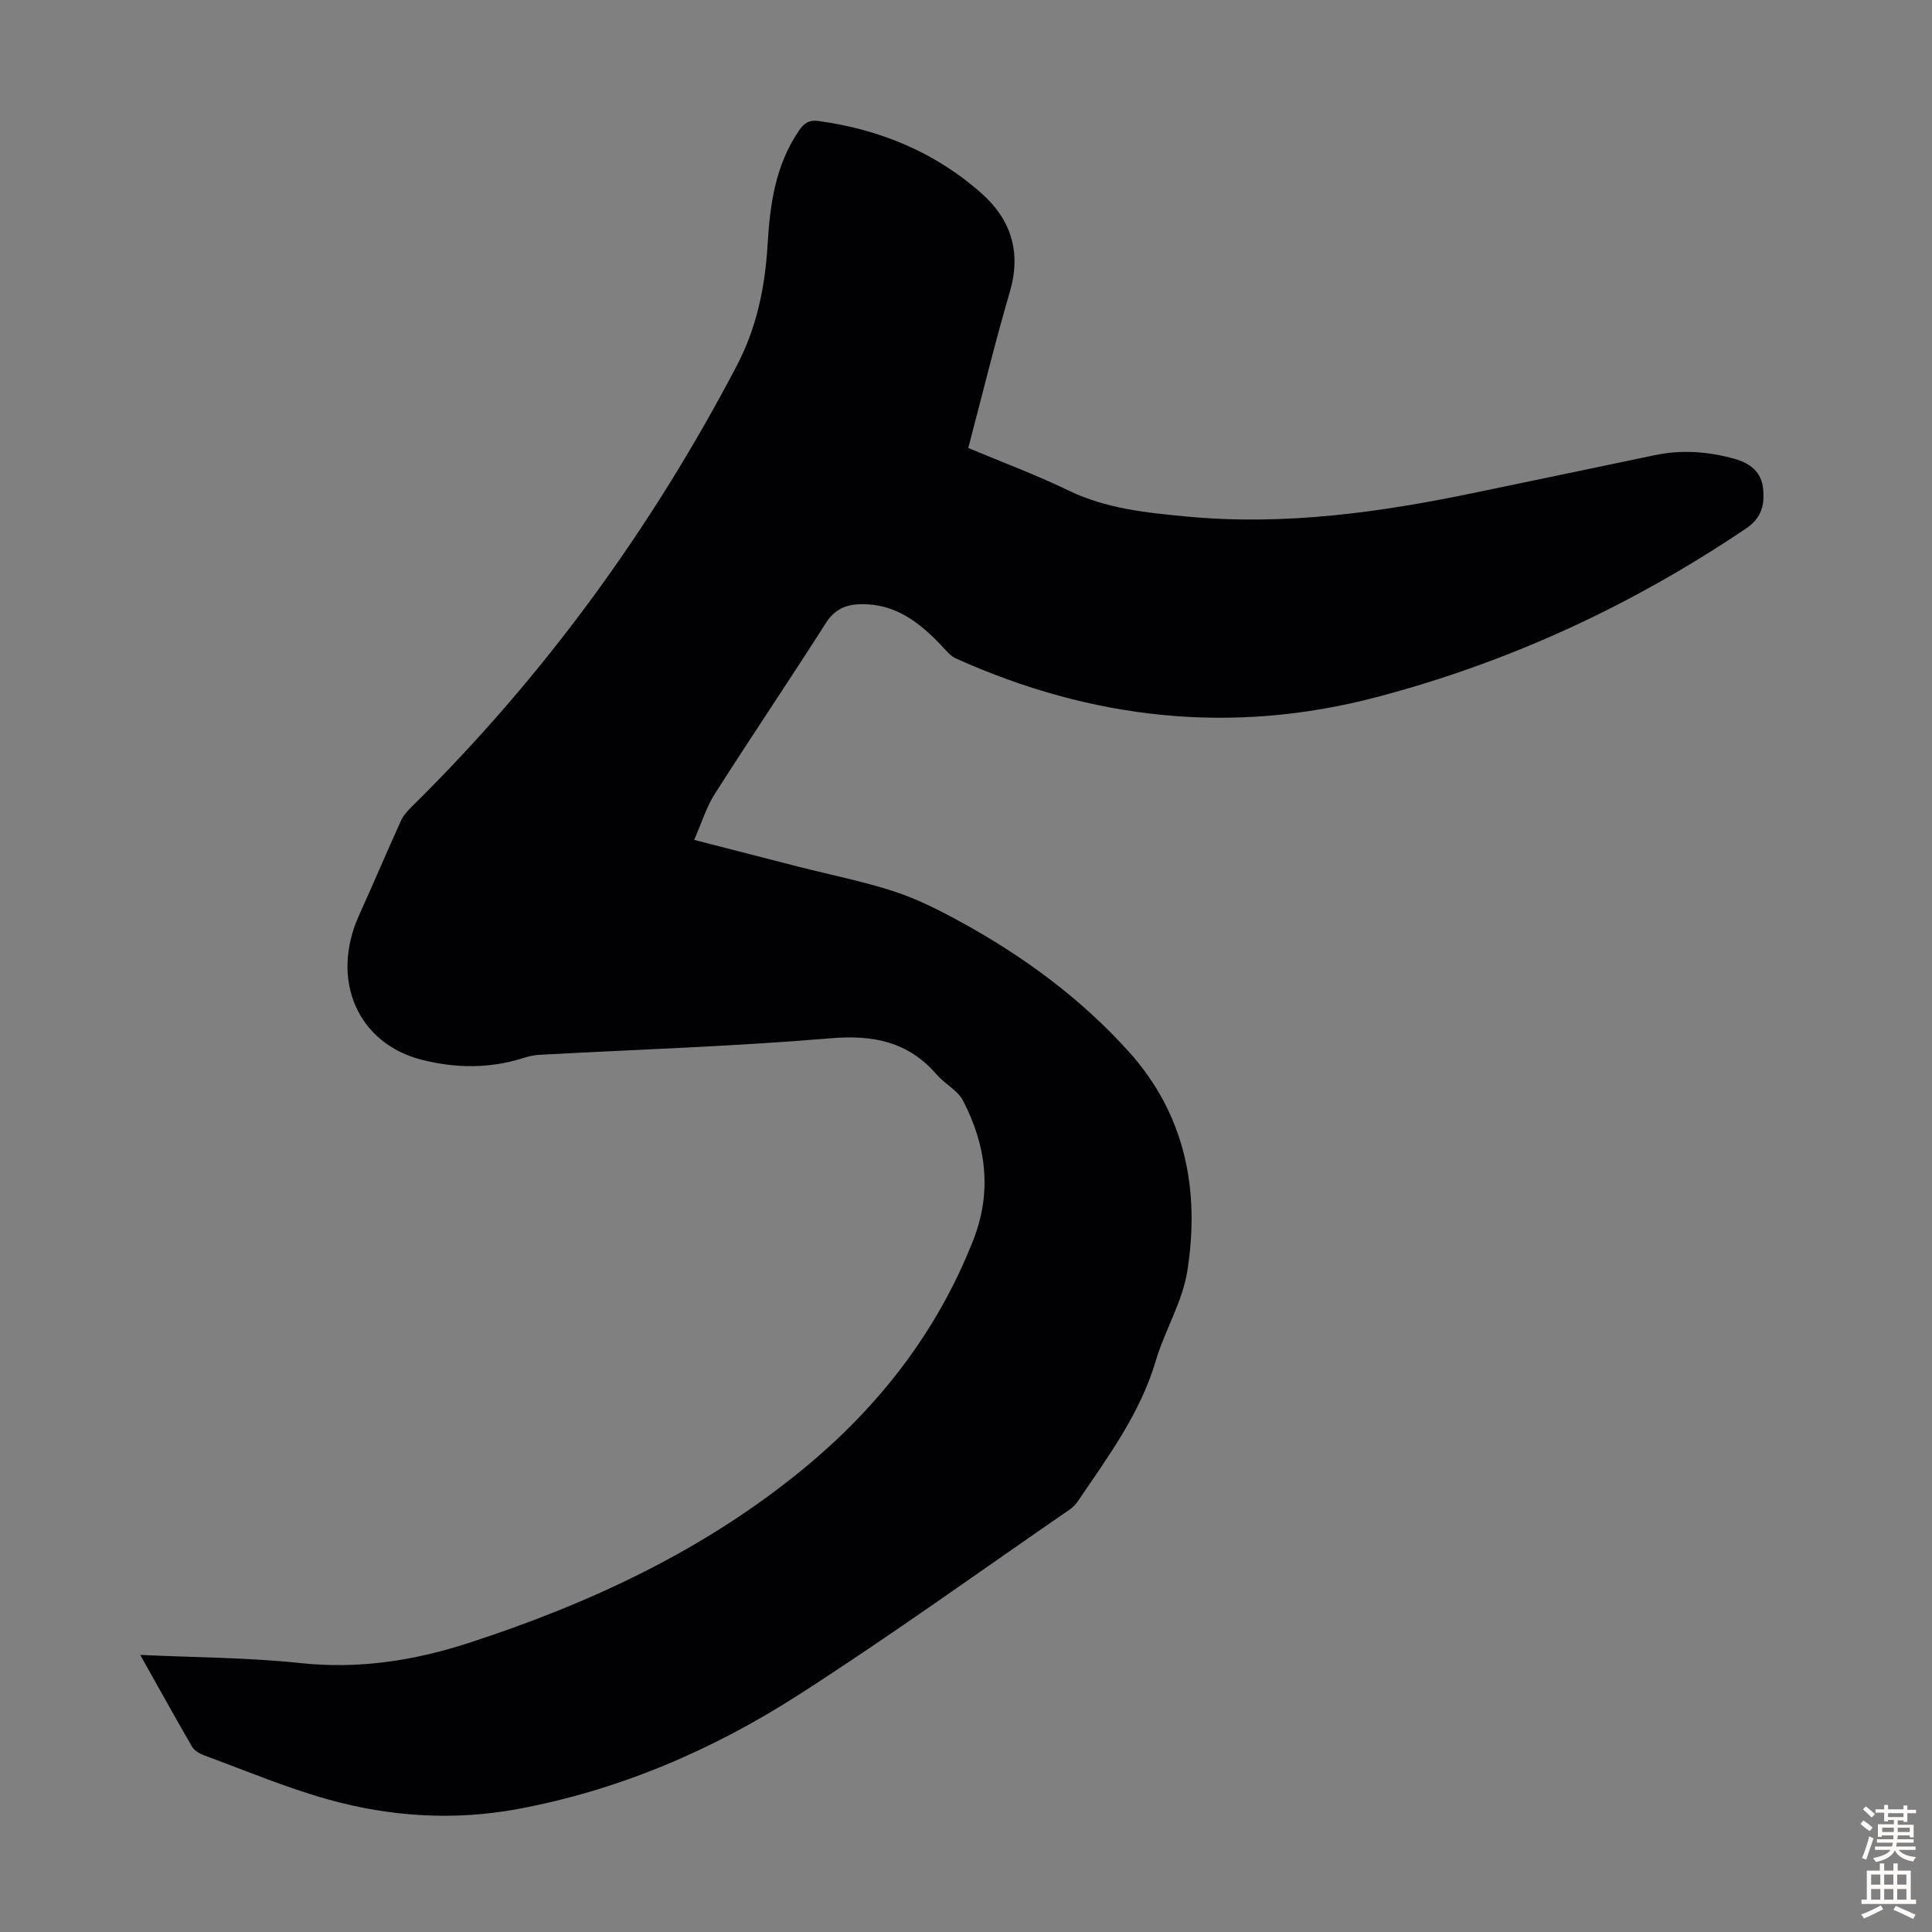 <svg enable-background="new 0 0 400 400" viewBox="0 0 400 400" xmlns="http://www.w3.org/2000/svg"><rect x="0" y="0" width="400" height="400" fill="#808080" stroke="none"/><path d="m29.03 342.63c11.48.54 22.37.54 33.13 1.69 12.08 1.29 23.57-.48 34.96-4.19 25.19-8.2 48.92-19.27 69.46-36.23 15.49-12.79 27.56-28.33 34.95-47.22 3.89-9.95 2.65-19.59-2.15-28.81-1.11-2.14-3.75-3.43-5.41-5.35-5.91-6.85-13.15-8.31-22.04-7.55-20.05 1.69-40.19 2.32-60.29 3.42-1.21.07-2.43.38-3.59.75-6.82 2.12-13.69 2.02-20.53.33-13.49-3.33-19.24-16.61-13.16-30.03 2.95-6.5 5.73-13.07 8.68-19.57.49-1.07 1.37-2.02 2.22-2.87 27.25-26.83 49.48-57.35 67.24-91.2 4.16-7.92 5.9-16.35 6.42-25.12.49-8.34 1.6-16.45 6.48-23.61 1.09-1.59 2.12-2.29 4.07-2.02 12.73 1.75 24.19 6.48 33.8 15.03 6.05 5.39 8.21 12.13 5.81 20.33-3.11 10.6-5.7 21.34-8.61 32.34 6.99 2.93 14 5.53 20.7 8.78 7.87 3.81 16.23 4.63 24.71 5.43 20.29 1.9 40.17-.91 59.94-5.05 12.25-2.56 24.52-5.09 36.77-7.67 5.61-1.18 11.12-.76 16.58.77 3.16.89 5.5 2.69 5.86 6.13.34 3.33-.26 6.08-3.55 8.29-23.57 15.9-48.99 27.68-76.5 34.91-29.97 7.88-58.95 4.62-87.04-8-1.15-.52-2.06-1.65-2.96-2.61-4.57-4.85-9.61-8.77-16.73-8.64-3.04.05-5.42 1.02-7.23 3.86-7.57 11.86-15.45 23.53-23.02 35.4-1.77 2.78-2.75 6.07-4.28 9.54 7.44 1.91 14.53 3.75 21.63 5.56 6.61 1.68 13.33 3.01 19.79 5.12 4.73 1.54 9.28 3.85 13.67 6.25 13.04 7.13 24.93 15.85 34.91 26.93 11.71 13.02 14.74 28.69 12.1 45.41-1.01 6.39-4.67 12.31-6.54 18.61-3.25 10.97-9.94 19.92-16.2 29.16-.43.63-1.02 1.19-1.65 1.63-18.61 12.81-36.95 26.04-55.95 38.25-17.87 11.49-37.28 19.84-58.35 23.74-13.2 2.44-26.38 1.59-39.22-2-8.68-2.43-17.05-5.96-25.54-9.08-.99-.36-2.13-1.01-2.63-1.87-3.53-6.09-6.92-12.24-10.71-18.97z" fill="#010104"/><g fill="#fcfbfa"><path d="m385.2 377.6.6-.7c.6.4 1.3.9 1.9 1.5l-.6.7c-.8-.5-1.4-1-1.9-1.5zm.3 7.1c.6-1.4 1.1-2.9 1.5-4.5.3.1.6.3.9.4-.5 1.4-1 2.9-1.5 4.4zm.2-10.1.6-.6c.7.5 1.3 1.1 1.9 1.6l-.7.7c-.6-.6-1.2-1.2-1.8-1.7zm8.4-.8h.8v.9h1.8v.7h-1.8v1.8h-.8v-.3h-1.2v.9h3.3v2.6h-.8v-.4h-2.5c0 .3 0 .6-.1.8h3.4v.7h-3.5c0 .3-.1.6-.1.8h4v.7h-3.5c.7.9 1.9 1.3 3.6 1.5-.2.2-.4.5-.6.9-1.9-.3-3.2-1.1-3.8-2.3-.5 1.1-1.8 2-3.9 2.4-.2-.3-.4-.5-.6-.8 1.9-.4 3.1-.9 3.6-1.7h-3.2v-.7h3.5c.1-.2.1-.5.2-.8h-3.3v-.7h3.4c0-.2 0-.5 0-.8h-2.4v.3h-.8v-2.6h3.3v-.9h-1.2v.3h-.8v-1.8h-1.8v-.7h1.8v-.9h.8v.9h3.2zm-4.4 5.5h2.4c0-.3 0-.6 0-.9h-2.4zm1.2-3.1h3.2v-.8h-3.2zm4.4 2.2h-2.4v.9h2.5v-.9z"/><path d="m389.2 385.8h.9v1.5h1.9v-1.5h.9v1.5h2.7v6h1.1v.9h-11.3v-.9h1.1v-6h2.7zm.2 8.7.5.8c-1.2.6-2.5 1.3-4 1.9-.2-.3-.3-.6-.6-.8 1.6-.6 3-1.3 4.1-1.9zm-2-4.3h1.9v-2.1h-1.9zm0 3.1h1.9v-2.2h-1.9zm2.7-3.1h1.9v-2.1h-1.9zm0 3.1h1.9v-2.2h-1.9zm2.4 1.3c1.4.6 2.7 1.2 4.1 1.8l-.5.9c-1.5-.7-2.8-1.4-4.1-1.9zm2.2-6.5h-1.9v2.1h1.9zm-1.9 5.2h1.9v-2.2h-1.9z"/></g></svg>